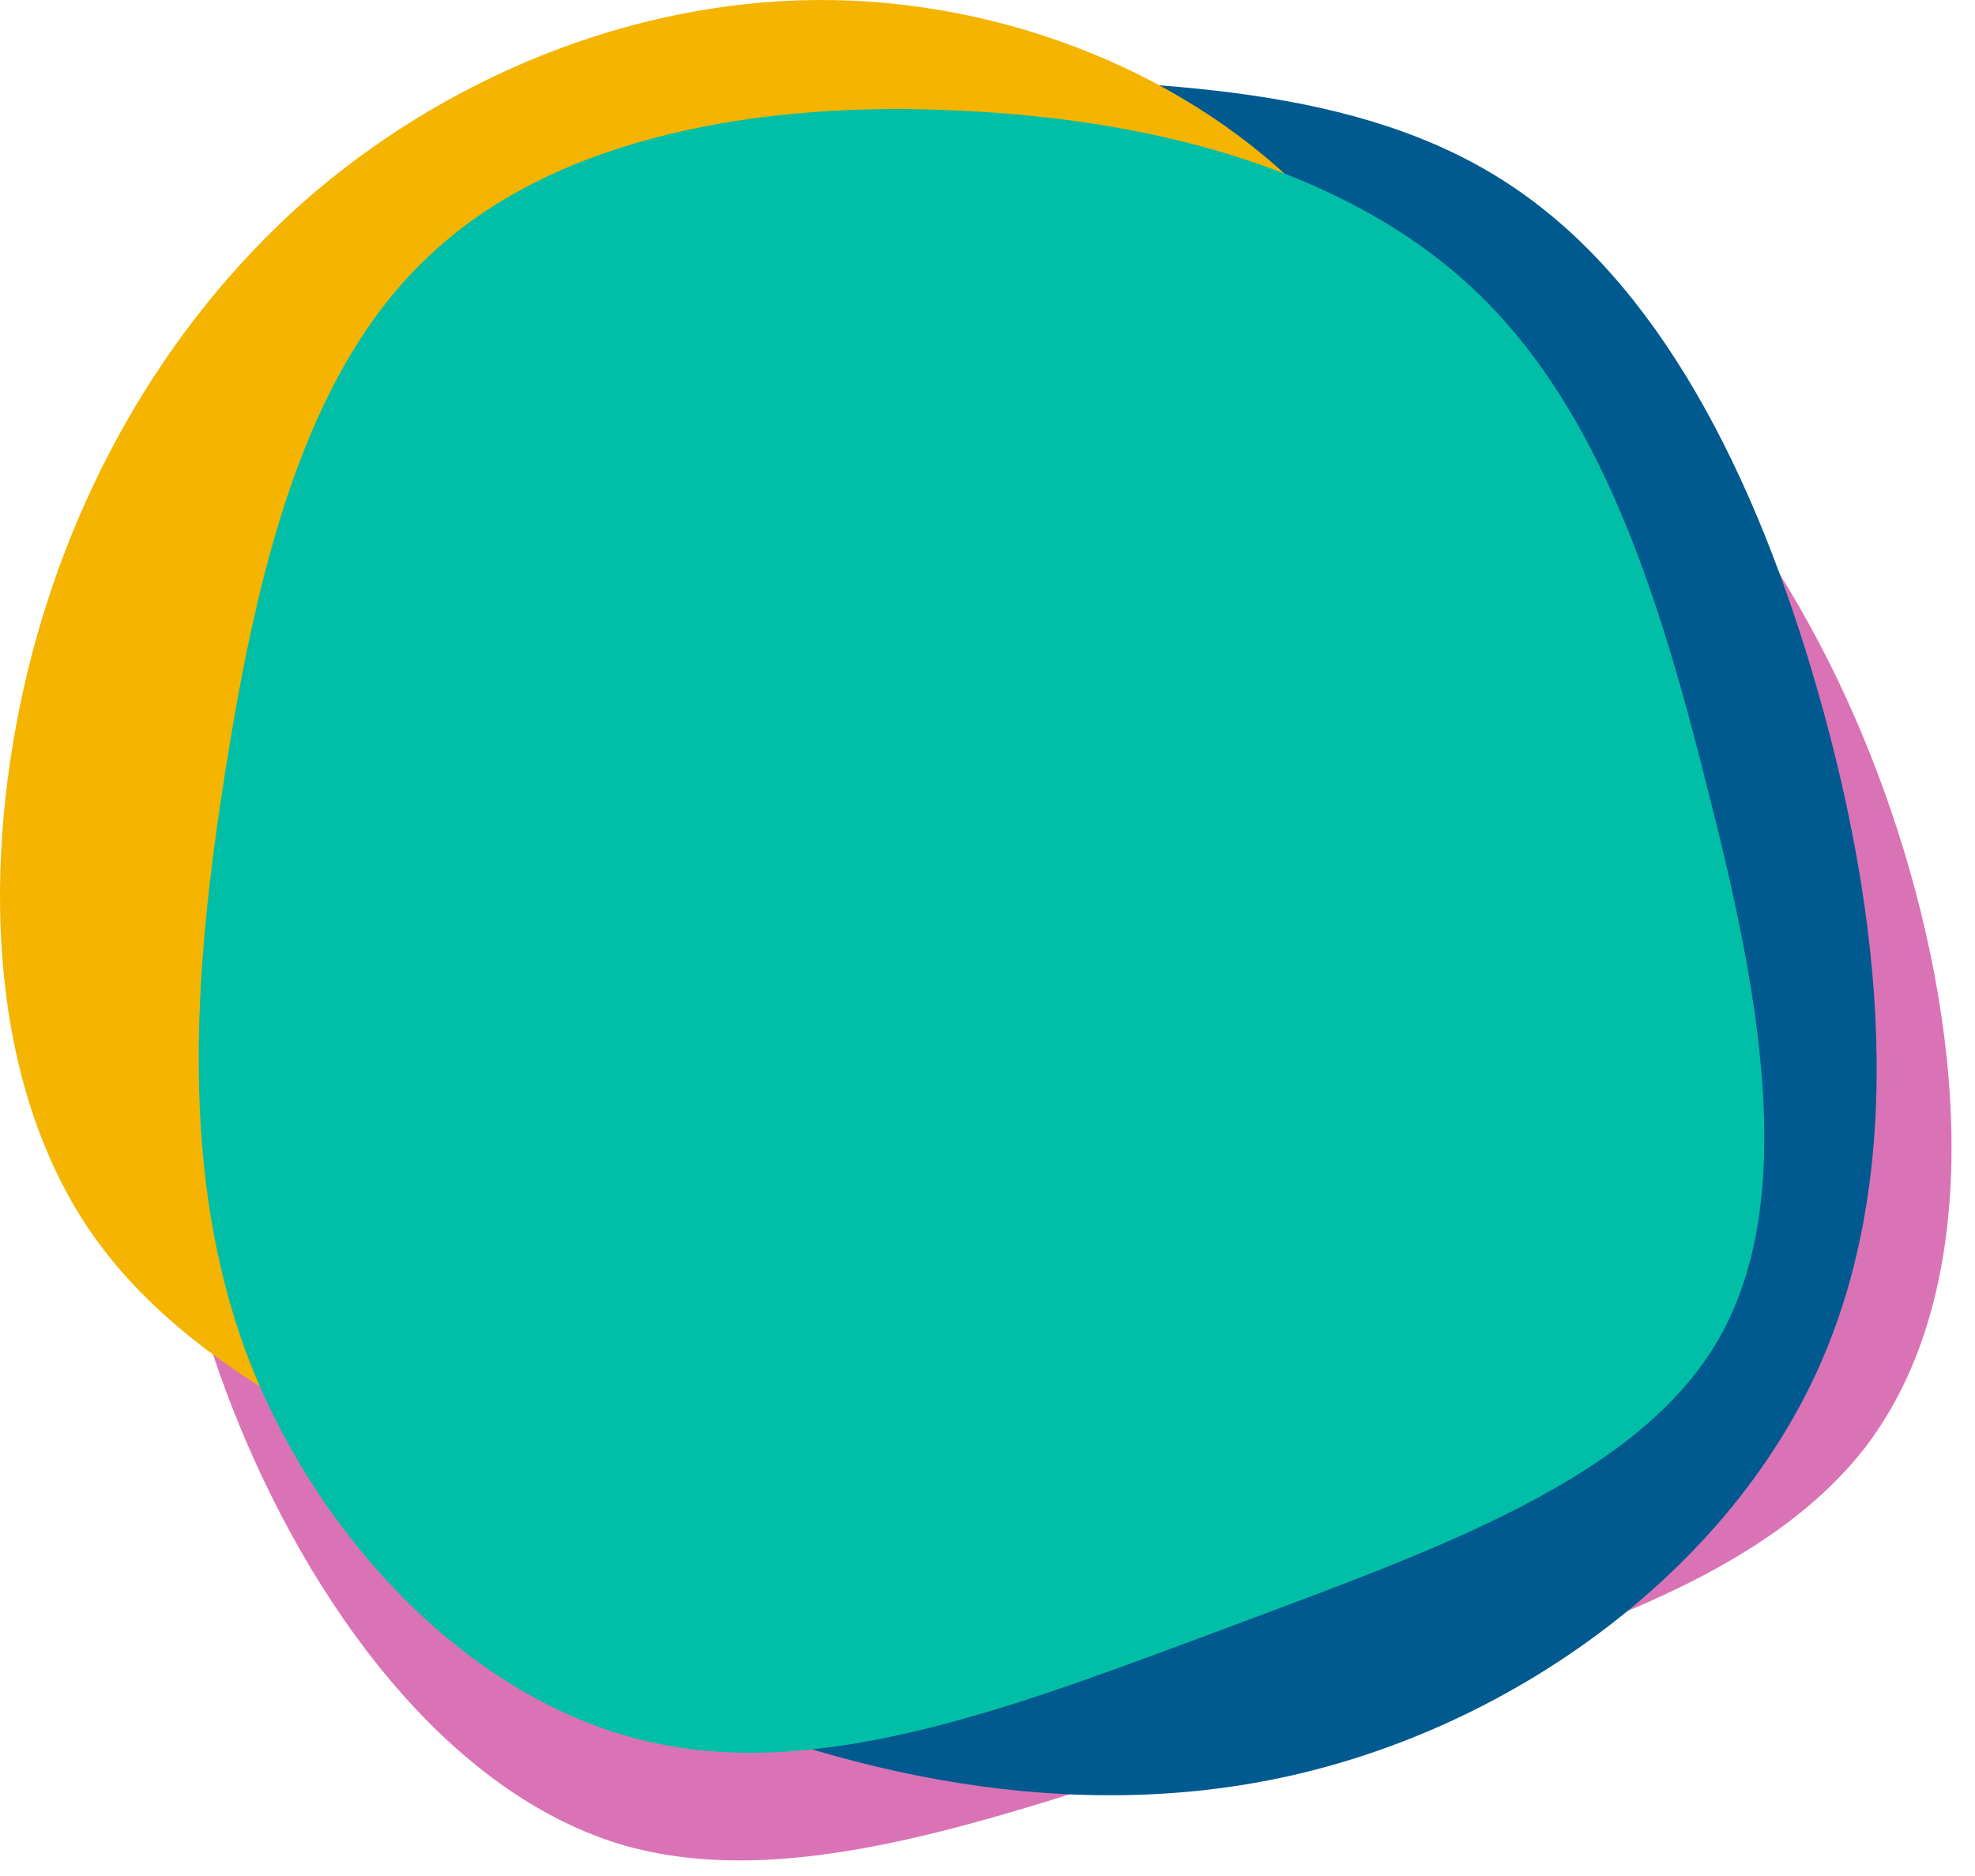 <?xml version="1.0" encoding="utf-8"?>
<svg viewBox="0 0 168.47 160.055" width="168.47" height="160.055" xmlns="http://www.w3.org/2000/svg">
  <path fill="#DA73B5" d="M 131.657 26.588 C 145.582 37.163 156 52.626 161.88 70.882 C 167.759 89.138 169.1 110.287 159.198 123.356 C 149.192 136.425 127.944 141.413 107.83 147.698 C 87.716 154.082 68.736 161.764 53.367 157.474 C 38.101 153.085 26.342 136.724 19.844 120.164 C 13.345 103.603 12.004 86.844 13.242 68.887 C 14.48 51.03 18.4 31.975 30.365 21.002 C 42.33 10.028 62.444 7.235 81.32 8.731 C 100.094 10.228 117.629 15.914 131.657 26.588 Z" style=""/>
  <path fill="#00598F" d="M 128.649 15.675 C 141.399 23.975 149.77 40.375 155.123 59.175 C 160.476 77.975 162.812 99.175 155.318 116.275 C 147.823 133.375 130.401 146.375 111.811 151.075 C 93.318 155.775 73.656 152.075 56.332 144.475 C 39.104 136.775 24.211 125.175 18.469 110.375 C 12.629 95.475 16.036 77.475 19.248 59.475 C 22.362 41.475 25.379 23.575 35.794 14.775 C 46.112 5.974 63.826 6.275 81.249 6.575 C 98.67 6.975 115.898 7.275 128.649 15.675 Z" style=""/>
  <path fill="#F4B400" d="M 112.103 17.301 C 122.603 28.201 127.403 43.601 131.703 60.301 C 135.903 76.901 139.603 94.801 134.003 109.801 C 128.303 124.801 113.403 137.101 97.403 140.101 C 81.403 143.201 64.403 137.101 48.103 130.601 C 31.703 124.101 15.903 117.101 7.603 104.901 C -0.697 92.601 -1.597 75.001 2.003 58.801 C 5.603 42.701 13.803 28.001 25.803 17.301 C 37.803 6.701 53.703 0.101 69.703 0.001 C 85.603 -0.099 101.703 6.301 112.103 17.301 Z"/>
  <path fill="#00BFA6" d="M 125.894 24.853 C 136.494 34.953 141.494 50.553 145.694 67.453 C 149.994 84.253 153.494 102.253 146.594 114.253 C 139.694 126.253 122.294 132.253 104.994 138.753 C 87.694 145.153 70.394 152.153 55.194 148.553 C 40.094 145.053 26.994 131.153 21.094 115.653 C 15.294 100.153 16.494 83.053 19.194 65.953 C 21.894 48.853 25.894 31.653 36.794 21.653 C 47.594 11.553 65.194 8.553 82.094 9.453 C 99.094 10.253 115.294 14.753 125.894 24.853 Z"/>
</svg>